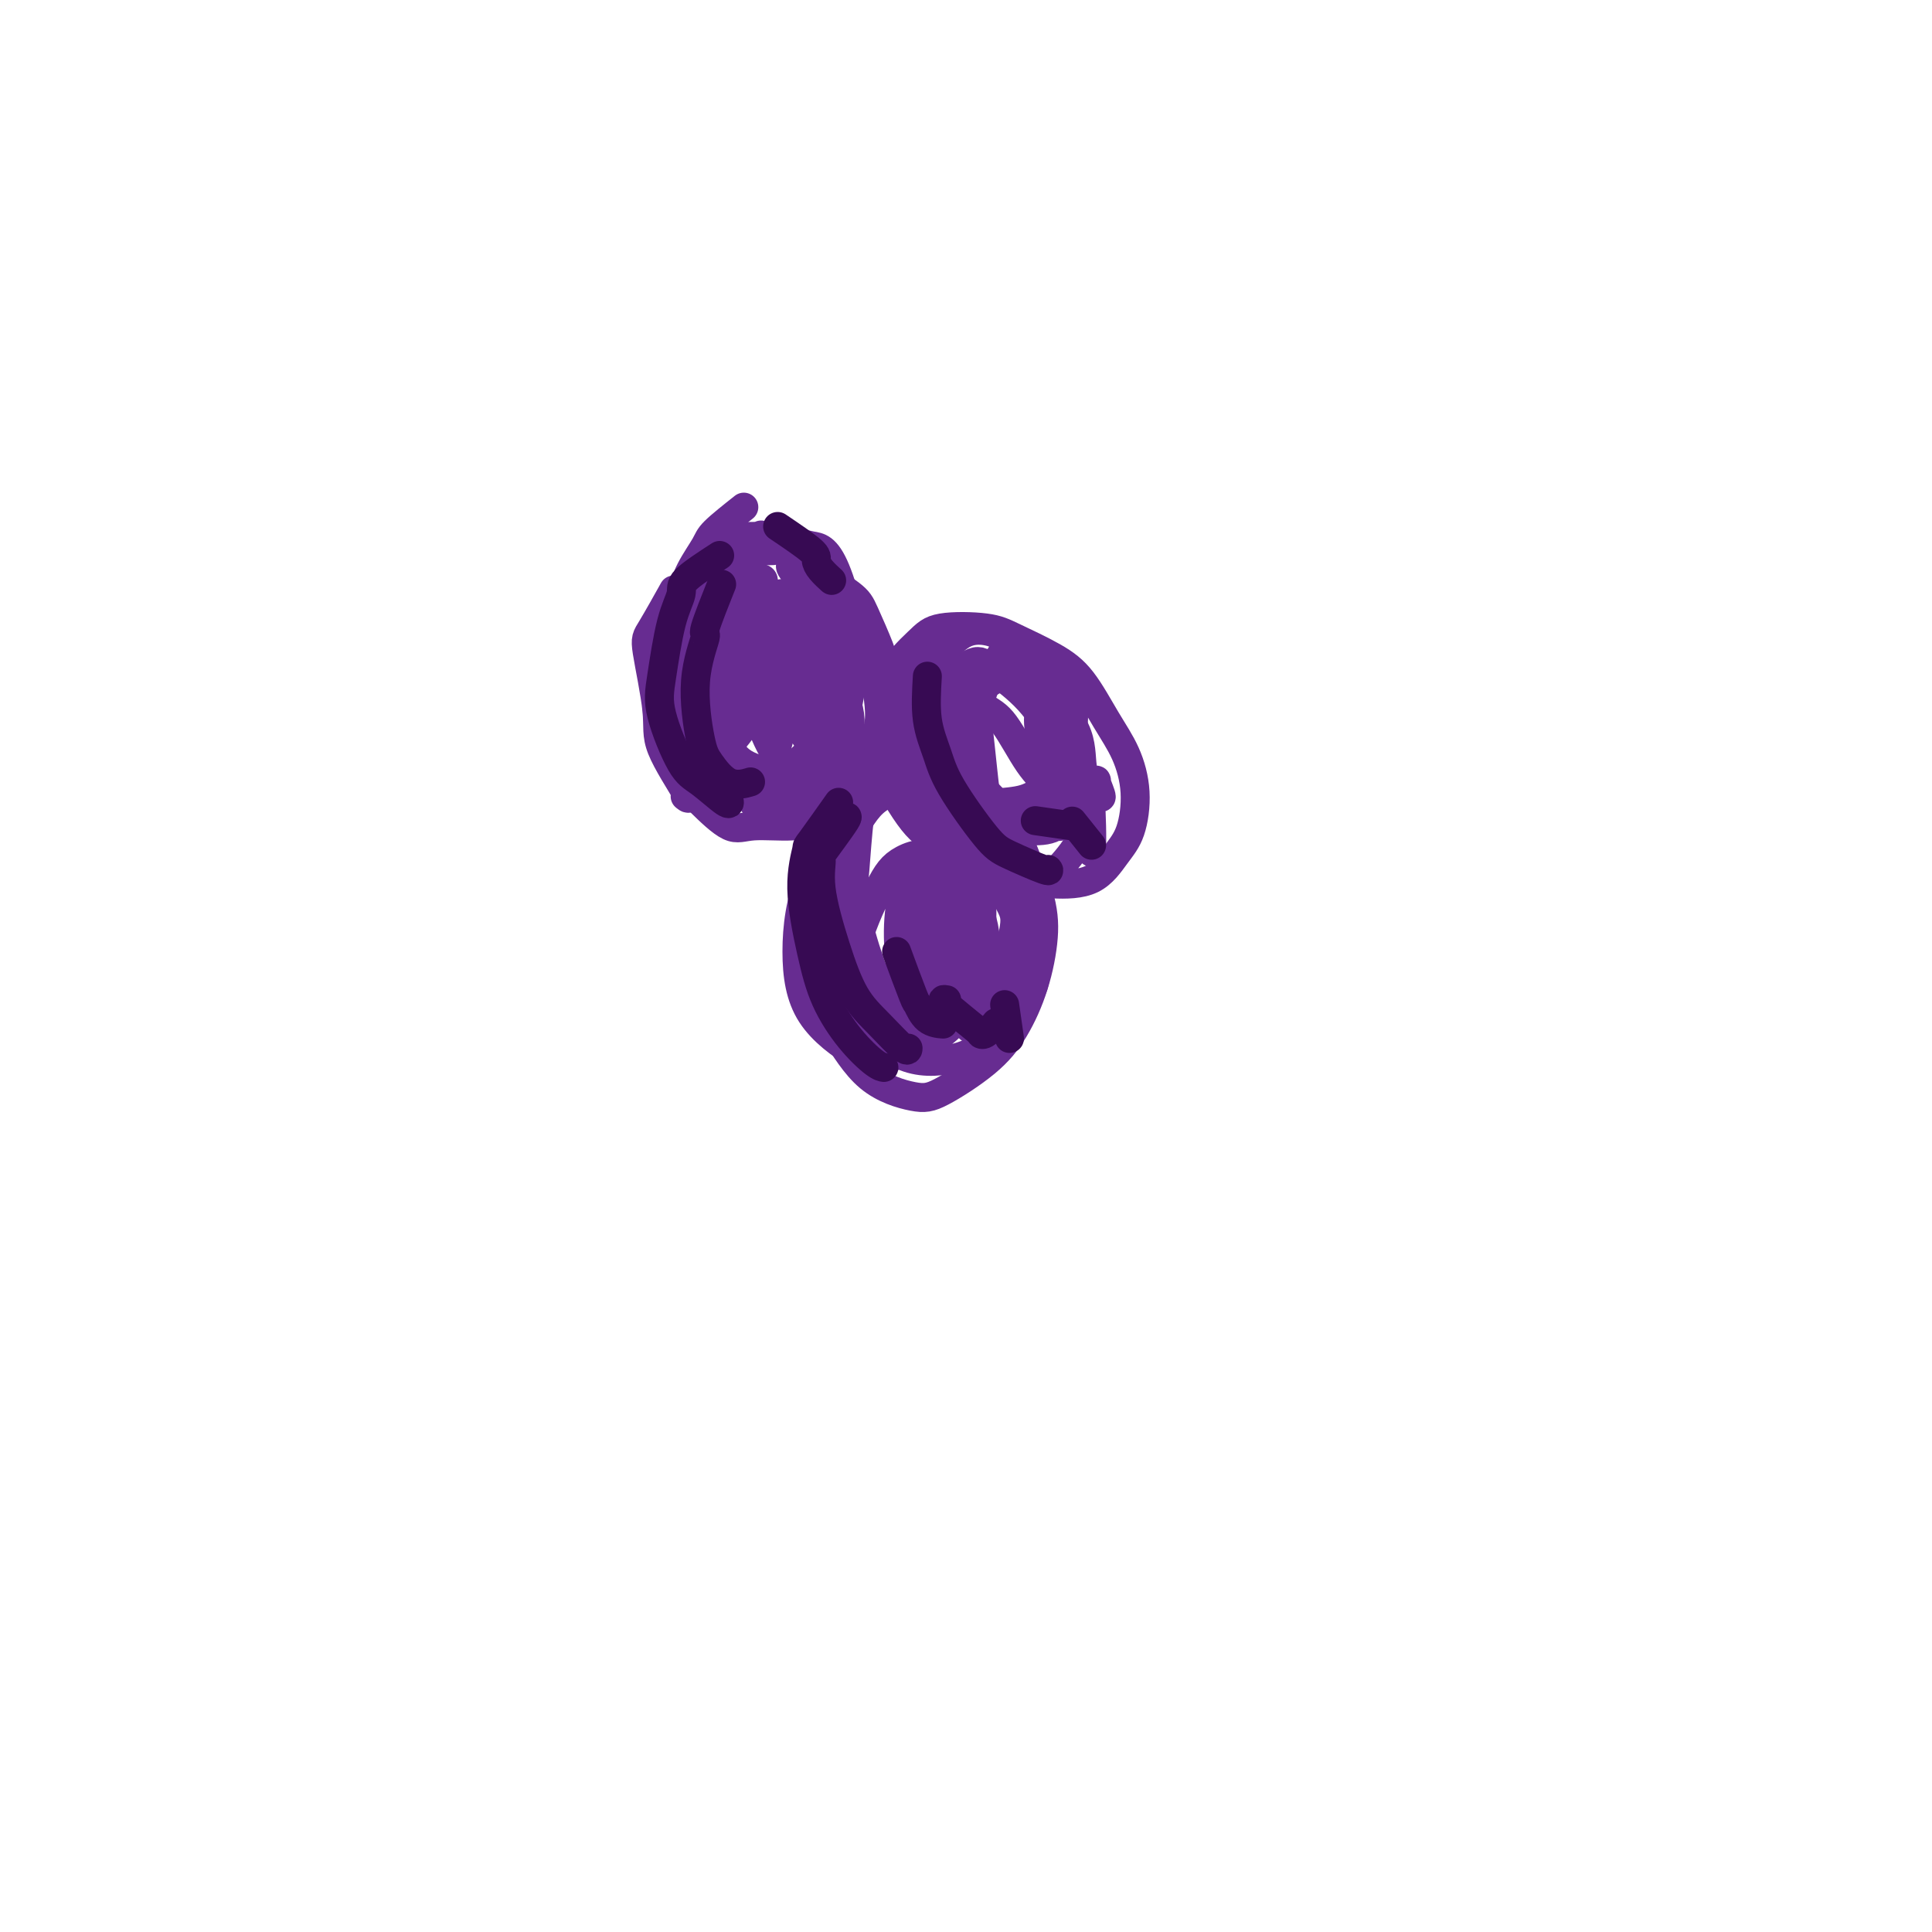 <svg viewBox='0 0 400 400' version='1.1' xmlns='http://www.w3.org/2000/svg' xmlns:xlink='http://www.w3.org/1999/xlink'><g fill='none' stroke='#672C91' stroke-width='6' stroke-linecap='round' stroke-linejoin='round'><path d='M139,123c0.406,-0.726 0.811,-1.453 0,0c-0.811,1.453 -2.840,5.084 -4,7c-1.160,1.916 -1.453,2.117 -1,5c0.453,2.883 1.652,8.446 2,12c0.348,3.554 -0.154,5.097 1,8c1.154,2.903 3.965,7.166 5,9c1.035,1.834 0.296,1.238 0,1c-0.296,-0.238 -0.148,-0.119 0,0'/><path d='M137,137c-0.474,2.793 -0.949,5.587 -1,8c-0.051,2.413 0.320,4.446 1,7c0.680,2.554 1.669,5.628 3,8c1.331,2.372 3.005,4.044 5,6c1.995,1.956 4.311,4.198 6,5c1.689,0.802 2.752,0.163 5,0c2.248,-0.163 5.682,0.148 8,0c2.318,-0.148 3.519,-0.757 4,-1c0.481,-0.243 0.240,-0.122 0,0'/><path d='M149,111c3.423,0.068 6.847,0.136 8,0c1.153,-0.136 0.037,-0.476 1,0c0.963,0.476 4.006,1.770 6,3c1.994,1.230 2.939,2.398 5,4c2.061,1.602 5.236,3.639 7,5c1.764,1.361 2.116,2.044 3,4c0.884,1.956 2.300,5.183 3,7c0.700,1.817 0.685,2.224 1,4c0.315,1.776 0.960,4.921 1,7c0.040,2.079 -0.525,3.093 -1,4c-0.475,0.907 -0.859,1.706 -1,2c-0.141,0.294 -0.040,0.084 0,0c0.040,-0.084 0.020,-0.042 0,0'/><path d='M154,105c-2.387,1.891 -4.774,3.782 -6,5c-1.226,1.218 -1.292,1.763 -2,3c-0.708,1.237 -2.059,3.164 -3,5c-0.941,1.836 -1.471,3.579 -2,5c-0.529,1.421 -1.057,2.520 -1,3c0.057,0.480 0.699,0.341 1,0c0.301,-0.341 0.261,-0.883 1,-2c0.739,-1.117 2.259,-2.808 3,-4c0.741,-1.192 0.705,-1.884 1,-3c0.295,-1.116 0.922,-2.657 1,-3c0.078,-0.343 -0.392,0.512 -1,2c-0.608,1.488 -1.354,3.610 -2,5c-0.646,1.390 -1.193,2.049 -2,3c-0.807,0.951 -1.873,2.195 -2,3c-0.127,0.805 0.684,1.172 1,1c0.316,-0.172 0.138,-0.884 1,-2c0.862,-1.116 2.764,-2.635 4,-4c1.236,-1.365 1.806,-2.576 3,-4c1.194,-1.424 3.012,-3.059 4,-4c0.988,-0.941 1.146,-1.186 1,-1c-0.146,0.186 -0.594,0.804 -1,2c-0.406,1.196 -0.768,2.969 -2,5c-1.232,2.031 -3.335,4.320 -5,7c-1.665,2.680 -2.894,5.751 -4,8c-1.106,2.249 -2.089,3.674 -3,5c-0.911,1.326 -1.749,2.551 -2,3c-0.251,0.449 0.086,0.121 1,-1c0.914,-1.121 2.404,-3.035 4,-5c1.596,-1.965 3.298,-3.983 5,-6'/><path d='M147,131c2.262,-2.712 2.917,-3.491 4,-5c1.083,-1.509 2.595,-3.747 4,-5c1.405,-1.253 2.702,-1.522 3,-1c0.298,0.522 -0.402,1.833 -1,3c-0.598,1.167 -1.094,2.188 -2,4c-0.906,1.812 -2.223,4.415 -4,7c-1.777,2.585 -4.012,5.151 -5,7c-0.988,1.849 -0.727,2.979 -1,4c-0.273,1.021 -1.080,1.933 -1,2c0.080,0.067 1.047,-0.710 2,-2c0.953,-1.290 1.891,-3.094 3,-5c1.109,-1.906 2.389,-3.915 4,-6c1.611,-2.085 3.551,-4.246 5,-6c1.449,-1.754 2.405,-3.101 3,-4c0.595,-0.899 0.828,-1.350 1,-1c0.172,0.350 0.283,1.499 0,3c-0.283,1.501 -0.960,3.352 -2,5c-1.040,1.648 -2.442,3.092 -4,6c-1.558,2.908 -3.273,7.280 -4,10c-0.727,2.720 -0.465,3.788 -1,5c-0.535,1.212 -1.866,2.566 -2,3c-0.134,0.434 0.930,-0.054 2,-1c1.070,-0.946 2.147,-2.351 4,-5c1.853,-2.649 4.481,-6.544 6,-9c1.519,-2.456 1.929,-3.474 3,-5c1.071,-1.526 2.804,-3.561 4,-5c1.196,-1.439 1.856,-2.280 2,-2c0.144,0.280 -0.230,1.683 -1,4c-0.770,2.317 -1.938,5.547 -3,8c-1.062,2.453 -2.018,4.129 -3,7c-0.982,2.871 -1.991,6.935 -3,11'/><path d='M160,158c-2.084,5.236 -2.292,3.327 -2,4c0.292,0.673 1.086,3.930 2,5c0.914,1.070 1.949,-0.045 3,-1c1.051,-0.955 2.118,-1.749 4,-4c1.882,-2.251 4.581,-5.959 6,-8c1.419,-2.041 1.560,-2.417 2,-5c0.440,-2.583 1.181,-7.375 2,-9c0.819,-1.625 1.716,-0.082 1,-4c-0.716,-3.918 -3.045,-13.295 -5,-18c-1.955,-4.705 -3.535,-4.737 -5,-5c-1.465,-0.263 -2.814,-0.758 -4,-1c-1.186,-0.242 -2.209,-0.232 -4,0c-1.791,0.232 -4.352,0.684 -7,2c-2.648,1.316 -5.385,3.496 -7,5c-1.615,1.504 -2.109,2.333 -3,5c-0.891,2.667 -2.179,7.171 -3,11c-0.821,3.829 -1.173,6.984 -1,10c0.173,3.016 0.873,5.895 2,8c1.127,2.105 2.683,3.437 4,5c1.317,1.563 2.397,3.359 5,4c2.603,0.641 6.730,0.128 9,0c2.270,-0.128 2.682,0.128 4,-1c1.318,-1.128 3.540,-3.639 5,-6c1.460,-2.361 2.156,-4.572 3,-7c0.844,-2.428 1.834,-5.074 2,-9c0.166,-3.926 -0.494,-9.134 -1,-12c-0.506,-2.866 -0.859,-3.390 -2,-5c-1.141,-1.610 -3.071,-4.305 -5,-7'/><path d='M165,115c-1.934,-2.040 -3.267,-1.139 -5,-1c-1.733,0.139 -3.864,-0.482 -6,1c-2.136,1.482 -4.275,5.067 -6,7c-1.725,1.933 -3.036,2.213 -4,5c-0.964,2.787 -1.582,8.080 -2,12c-0.418,3.920 -0.637,6.467 1,10c1.637,3.533 5.130,8.052 8,11c2.870,2.948 5.118,4.325 7,5c1.882,0.675 3.400,0.648 6,0c2.600,-0.648 6.284,-1.918 8,-3c1.716,-1.082 1.465,-1.977 2,-4c0.535,-2.023 1.858,-5.175 2,-8c0.142,-2.825 -0.896,-5.323 -2,-8c-1.104,-2.677 -2.274,-5.535 -4,-8c-1.726,-2.465 -4.010,-4.539 -6,-6c-1.990,-1.461 -3.687,-2.310 -6,-2c-2.313,0.310 -5.242,1.781 -7,3c-1.758,1.219 -2.346,2.188 -3,5c-0.654,2.812 -1.374,7.468 -1,11c0.374,3.532 1.841,5.939 3,8c1.159,2.061 2.012,3.777 4,5c1.988,1.223 5.113,1.952 7,2c1.887,0.048 2.535,-0.587 4,-2c1.465,-1.413 3.746,-3.604 5,-5c1.254,-1.396 1.480,-1.996 1,-4c-0.480,-2.004 -1.664,-5.410 -3,-8c-1.336,-2.590 -2.822,-4.362 -4,-6c-1.178,-1.638 -2.048,-3.140 -3,-3c-0.952,0.140 -1.987,1.922 -3,4c-1.013,2.078 -2.004,4.451 -2,7c0.004,2.549 1.002,5.275 2,8'/><path d='M158,151c1.062,2.807 2.718,5.826 4,7c1.282,1.174 2.191,0.505 4,0c1.809,-0.505 4.518,-0.845 6,-2c1.482,-1.155 1.735,-3.126 2,-5c0.265,-1.874 0.540,-3.650 0,-6c-0.540,-2.350 -1.895,-5.273 -3,-7c-1.105,-1.727 -1.960,-2.256 -3,-2c-1.040,0.256 -2.264,1.299 -3,2c-0.736,0.701 -0.985,1.060 -1,3c-0.015,1.940 0.202,5.460 1,8c0.798,2.540 2.175,4.100 3,5c0.825,0.900 1.096,1.139 2,1c0.904,-0.139 2.441,-0.658 3,-2c0.559,-1.342 0.138,-3.508 0,-6c-0.138,-2.492 0.005,-5.309 -1,-9c-1.005,-3.691 -3.157,-8.257 -4,-11c-0.843,-2.743 -0.375,-3.662 -1,-5c-0.625,-1.338 -2.343,-3.093 -3,-4c-0.657,-0.907 -0.255,-0.965 0,-1c0.255,-0.035 0.361,-0.045 1,0c0.639,0.045 1.811,0.146 3,1c1.189,0.854 2.395,2.462 4,5c1.605,2.538 3.609,6.004 5,8c1.391,1.996 2.168,2.520 3,5c0.832,2.480 1.717,6.917 2,10c0.283,3.083 -0.038,4.812 -1,7c-0.962,2.188 -2.564,4.835 -4,7c-1.436,2.165 -2.704,3.848 -4,5c-1.296,1.152 -2.618,1.772 -4,2c-1.382,0.228 -2.823,0.065 -4,0c-1.177,-0.065 -2.088,-0.033 -3,0'/><path d='M162,167c-2.045,0.084 -1.656,-0.705 -2,-1c-0.344,-0.295 -1.419,-0.095 -2,0c-0.581,0.095 -0.668,0.085 -1,0c-0.332,-0.085 -0.910,-0.246 -1,0c-0.090,0.246 0.306,0.897 1,1c0.694,0.103 1.686,-0.342 3,0c1.314,0.342 2.951,1.472 4,2c1.049,0.528 1.511,0.456 3,0c1.489,-0.456 4.005,-1.295 5,-2c0.995,-0.705 0.468,-1.275 1,-2c0.532,-0.725 2.122,-1.606 3,-3c0.878,-1.394 1.045,-3.302 1,-4c-0.045,-0.698 -0.301,-0.187 0,0c0.301,0.187 1.158,0.050 2,0c0.842,-0.050 1.669,-0.014 2,0c0.331,0.014 0.165,0.007 0,0'/><path d='M192,143c0.667,0.038 1.333,0.076 0,1c-1.333,0.924 -4.666,2.733 -6,4c-1.334,1.267 -0.669,1.992 0,4c0.669,2.008 1.344,5.298 3,9c1.656,3.702 4.294,7.815 6,10c1.706,2.185 2.480,2.440 5,4c2.520,1.560 6.787,4.423 10,6c3.213,1.577 5.374,1.867 8,2c2.626,0.133 5.718,0.109 8,-1c2.282,-1.109 3.753,-3.304 5,-5c1.247,-1.696 2.271,-2.893 3,-5c0.729,-2.107 1.164,-5.122 1,-8c-0.164,-2.878 -0.928,-5.618 -2,-8c-1.072,-2.382 -2.452,-4.407 -4,-7c-1.548,-2.593 -3.265,-5.754 -5,-8c-1.735,-2.246 -3.490,-3.576 -6,-5c-2.510,-1.424 -5.775,-2.940 -8,-4c-2.225,-1.060 -3.409,-1.662 -6,-2c-2.591,-0.338 -6.590,-0.410 -9,0c-2.410,0.410 -3.230,1.303 -5,3c-1.770,1.697 -4.491,4.198 -6,8c-1.509,3.802 -1.808,8.906 -2,12c-0.192,3.094 -0.278,4.178 1,7c1.278,2.822 3.918,7.381 6,10c2.082,2.619 3.605,3.299 6,5c2.395,1.701 5.661,4.423 9,6c3.339,1.577 6.751,2.010 9,2c2.249,-0.010 3.336,-0.464 5,-2c1.664,-1.536 3.904,-4.153 5,-6c1.096,-1.847 1.048,-2.923 1,-4'/><path d='M224,171c0.587,-3.223 -0.947,-6.281 -2,-9c-1.053,-2.719 -1.626,-5.099 -3,-8c-1.374,-2.901 -3.550,-6.323 -6,-9c-2.450,-2.677 -5.174,-4.607 -7,-6c-1.826,-1.393 -2.755,-2.247 -4,-2c-1.245,0.247 -2.806,1.595 -4,3c-1.194,1.405 -2.021,2.868 -2,5c0.021,2.132 0.889,4.935 2,8c1.111,3.065 2.463,6.393 4,9c1.537,2.607 3.257,4.494 6,6c2.743,1.506 6.508,2.630 9,3c2.492,0.370 3.710,-0.015 5,-1c1.290,-0.985 2.651,-2.569 3,-4c0.349,-1.431 -0.314,-2.707 -1,-5c-0.686,-2.293 -1.396,-5.602 -3,-9c-1.604,-3.398 -4.102,-6.887 -6,-9c-1.898,-2.113 -3.194,-2.852 -5,-3c-1.806,-0.148 -4.121,0.296 -6,2c-1.879,1.704 -3.322,4.667 -4,8c-0.678,3.333 -0.591,7.034 0,10c0.591,2.966 1.686,5.197 3,7c1.314,1.803 2.846,3.178 5,4c2.154,0.822 4.930,1.091 7,1c2.070,-0.091 3.432,-0.541 5,-2c1.568,-1.459 3.340,-3.925 4,-6c0.660,-2.075 0.207,-3.758 0,-6c-0.207,-2.242 -0.169,-5.043 -2,-8c-1.831,-2.957 -5.532,-6.071 -8,-8c-2.468,-1.929 -3.703,-2.673 -6,-3c-2.297,-0.327 -5.656,-0.236 -8,1c-2.344,1.236 -3.672,3.618 -5,6'/><path d='M195,146c-0.993,2.319 -0.975,5.116 -1,8c-0.025,2.884 -0.094,5.854 1,8c1.094,2.146 3.352,3.466 6,4c2.648,0.534 5.688,0.280 8,0c2.312,-0.280 3.897,-0.587 6,-2c2.103,-1.413 4.723,-3.932 6,-6c1.277,-2.068 1.211,-3.684 1,-6c-0.211,-2.316 -0.567,-5.333 -2,-8c-1.433,-2.667 -3.941,-4.985 -6,-7c-2.059,-2.015 -3.668,-3.728 -6,-5c-2.332,-1.272 -5.388,-2.103 -8,-1c-2.612,1.103 -4.782,4.141 -6,5c-1.218,0.859 -1.486,-0.462 -2,3c-0.514,3.462 -1.276,11.708 -1,16c0.276,4.292 1.588,4.629 4,6c2.412,1.371 5.924,3.777 8,5c2.076,1.223 2.717,1.265 5,1c2.283,-0.265 6.207,-0.837 9,-2c2.793,-1.163 4.455,-2.918 5,-5c0.545,-2.082 -0.025,-4.491 0,-7c0.025,-2.509 0.647,-5.120 0,-8c-0.647,-2.880 -2.563,-6.031 -5,-8c-2.437,-1.969 -5.396,-2.756 -7,-3c-1.604,-0.244 -1.852,0.054 -3,2c-1.148,1.946 -3.197,5.538 -4,9c-0.803,3.462 -0.360,6.794 0,10c0.360,3.206 0.635,6.286 1,9c0.365,2.714 0.818,5.061 1,6c0.182,0.939 0.091,0.469 0,0'/><path d='M174,186c1.318,0.225 2.636,0.449 1,1c-1.636,0.551 -6.228,1.428 -8,2c-1.772,0.572 -0.726,0.840 0,4c0.726,3.160 1.130,9.212 2,13c0.870,3.788 2.206,5.313 4,8c1.794,2.687 4.048,6.536 7,9c2.952,2.464 6.604,3.542 9,4c2.396,0.458 3.536,0.295 6,-1c2.464,-1.295 6.254,-3.723 9,-6c2.746,-2.277 4.450,-4.404 6,-7c1.550,-2.596 2.946,-5.661 4,-9c1.054,-3.339 1.767,-6.952 2,-10c0.233,-3.048 -0.013,-5.530 -1,-9c-0.987,-3.470 -2.716,-7.928 -4,-11c-1.284,-3.072 -2.123,-4.759 -4,-7c-1.877,-2.241 -4.792,-5.035 -7,-7c-2.208,-1.965 -3.708,-3.101 -5,-4c-1.292,-0.899 -2.376,-1.560 -4,-2c-1.624,-0.440 -3.787,-0.658 -5,-1c-1.213,-0.342 -1.477,-0.809 -2,0c-0.523,0.809 -1.305,2.895 -2,4c-0.695,1.105 -1.301,1.229 -2,3c-0.699,1.771 -1.490,5.187 -2,9c-0.510,3.813 -0.738,8.021 -1,11c-0.262,2.979 -0.556,4.729 0,8c0.556,3.271 1.964,8.062 3,11c1.036,2.938 1.702,4.022 3,6c1.298,1.978 3.228,4.851 5,6c1.772,1.149 3.386,0.575 5,0'/><path d='M193,211c1.279,-0.695 1.978,-2.434 3,-5c1.022,-2.566 2.369,-5.960 3,-9c0.631,-3.040 0.547,-5.725 0,-9c-0.547,-3.275 -1.557,-7.141 -3,-11c-1.443,-3.859 -3.318,-7.711 -5,-10c-1.682,-2.289 -3.172,-3.014 -5,-3c-1.828,0.014 -3.995,0.765 -6,3c-2.005,2.235 -3.847,5.952 -5,8c-1.153,2.048 -1.618,2.428 -2,7c-0.382,4.572 -0.680,13.337 0,19c0.680,5.663 2.337,8.224 5,11c2.663,2.776 6.333,5.766 10,7c3.667,1.234 7.332,0.712 10,0c2.668,-0.712 4.340,-1.615 7,-4c2.660,-2.385 6.308,-6.253 8,-9c1.692,-2.747 1.430,-4.374 1,-8c-0.430,-3.626 -1.026,-9.250 -2,-13c-0.974,-3.750 -2.326,-5.624 -5,-9c-2.674,-3.376 -6.669,-8.254 -11,-11c-4.331,-2.746 -9.000,-3.361 -12,-3c-3.000,0.361 -4.333,1.697 -7,5c-2.667,3.303 -6.667,8.573 -9,14c-2.333,5.427 -2.999,11.011 -3,16c-0.001,4.989 0.663,9.384 3,13c2.337,3.616 6.347,6.453 9,8c2.653,1.547 3.948,1.802 7,1c3.052,-0.802 7.862,-2.662 11,-5c3.138,-2.338 4.604,-5.152 6,-8c1.396,-2.848 2.722,-5.728 3,-9c0.278,-3.272 -0.492,-6.935 -2,-10c-1.508,-3.065 -3.754,-5.533 -6,-8'/><path d='M196,179c-3.052,-3.210 -6.682,-2.236 -9,-1c-2.318,1.236 -3.325,2.734 -5,6c-1.675,3.266 -4.020,8.298 -5,13c-0.980,4.702 -0.596,9.072 0,12c0.596,2.928 1.405,4.413 3,5c1.595,0.587 3.977,0.276 6,-1c2.023,-1.276 3.686,-3.518 5,-6c1.314,-2.482 2.279,-5.203 3,-9c0.721,-3.797 1.198,-8.670 1,-12c-0.198,-3.330 -1.070,-5.118 -2,-6c-0.930,-0.882 -1.918,-0.859 -3,0c-1.082,0.859 -2.257,2.552 -3,5c-0.743,2.448 -1.054,5.649 -1,9c0.054,3.351 0.474,6.851 1,9c0.526,2.149 1.157,2.945 2,3c0.843,0.055 1.898,-0.633 3,-2c1.102,-1.367 2.250,-3.413 3,-6c0.750,-2.587 1.101,-5.716 1,-9c-0.101,-3.284 -0.653,-6.724 -1,-9c-0.347,-2.276 -0.491,-3.388 -1,-3c-0.509,0.388 -1.385,2.274 -2,4c-0.615,1.726 -0.968,3.290 -1,6c-0.032,2.710 0.258,6.564 1,10c0.742,3.436 1.938,6.453 3,8c1.062,1.547 1.991,1.625 3,1c1.009,-0.625 2.096,-1.952 3,-4c0.904,-2.048 1.623,-4.817 2,-8c0.377,-3.183 0.410,-6.781 0,-10c-0.410,-3.219 -1.264,-6.059 -2,-9c-0.736,-2.941 -1.353,-5.983 -2,-8c-0.647,-2.017 -1.323,-3.008 -2,-4'/><path d='M197,163c-1.010,-2.745 -0.534,0.892 0,3c0.534,2.108 1.125,2.689 2,4c0.875,1.311 2.032,3.354 3,5c0.968,1.646 1.745,2.894 3,5c1.255,2.106 2.987,5.070 4,7c1.013,1.930 1.308,2.825 1,5c-0.308,2.175 -1.218,5.631 -2,8c-0.782,2.369 -1.437,3.652 -2,5c-0.563,1.348 -1.035,2.763 -2,4c-0.965,1.237 -2.423,2.298 -3,3c-0.577,0.702 -0.275,1.045 0,1c0.275,-0.045 0.522,-0.478 1,-1c0.478,-0.522 1.188,-1.133 2,-2c0.812,-0.867 1.726,-1.991 3,-4c1.274,-2.009 2.907,-4.905 4,-7c1.093,-2.095 1.646,-3.390 2,-6c0.354,-2.610 0.510,-6.534 0,-10c-0.510,-3.466 -1.684,-6.475 -3,-9c-1.316,-2.525 -2.772,-4.568 -5,-8c-2.228,-3.432 -5.227,-8.254 -7,-11c-1.773,-2.746 -2.320,-3.416 -4,-5c-1.680,-1.584 -4.495,-4.082 -6,-6c-1.505,-1.918 -1.701,-3.258 -2,-4c-0.299,-0.742 -0.700,-0.888 0,-1c0.700,-0.112 2.500,-0.190 4,0c1.500,0.190 2.699,0.647 5,2c2.301,1.353 5.705,3.603 8,5c2.295,1.397 3.481,1.941 5,4c1.519,2.059 3.370,5.631 5,8c1.630,2.369 3.037,3.534 4,5c0.963,1.466 1.481,3.233 2,5'/><path d='M219,168c1.959,3.301 1.357,2.554 1,2c-0.357,-0.554 -0.470,-0.916 -1,-2c-0.530,-1.084 -1.476,-2.892 -2,-5c-0.524,-2.108 -0.624,-4.518 -1,-7c-0.376,-2.482 -1.028,-5.036 -1,-7c0.028,-1.964 0.734,-3.337 1,-4c0.266,-0.663 0.090,-0.616 1,1c0.910,1.616 2.905,4.800 4,7c1.095,2.200 1.289,3.414 2,5c0.711,1.586 1.938,3.542 3,5c1.062,1.458 1.959,2.419 2,2c0.041,-0.419 -0.774,-2.217 -1,-3c-0.226,-0.783 0.135,-0.552 0,0c-0.135,0.552 -0.768,1.426 -1,3c-0.232,1.574 -0.062,3.847 0,6c0.062,2.153 0.018,4.187 0,5c-0.018,0.813 -0.009,0.407 0,0'/></g>
<g fill='none' stroke='#370A53' stroke-width='6' stroke-linecap='round' stroke-linejoin='round'><path d='M173,167c0.547,-0.774 1.094,-1.547 0,0c-1.094,1.547 -3.831,5.415 -5,7c-1.169,1.585 -0.772,0.887 -1,2c-0.228,1.113 -1.081,4.035 -1,8c0.081,3.965 1.097,8.971 2,13c0.903,4.029 1.692,7.080 3,10c1.308,2.920 3.134,5.711 5,8c1.866,2.289 3.772,4.078 5,5c1.228,0.922 1.780,0.978 2,1c0.220,0.022 0.110,0.011 0,0'/><path d='M174,170c0.994,-0.790 1.987,-1.580 1,0c-0.987,1.580 -3.956,5.531 -5,7c-1.044,1.469 -0.164,0.456 0,1c0.164,0.544 -0.387,2.644 0,6c0.387,3.356 1.711,7.967 3,12c1.289,4.033 2.541,7.487 4,10c1.459,2.513 3.123,4.086 5,6c1.877,1.914 3.967,4.169 5,5c1.033,0.831 1.009,0.237 1,0c-0.009,-0.237 -0.005,-0.119 0,0'/><path d='M186,198c-0.319,-0.868 -0.638,-1.735 0,0c0.638,1.735 2.234,6.073 3,8c0.766,1.927 0.703,1.445 1,2c0.297,0.555 0.956,2.149 2,3c1.044,0.851 2.473,0.960 3,1c0.527,0.040 0.150,0.011 0,0c-0.150,-0.011 -0.075,-0.006 0,0'/><path d='M196,207c-0.653,-0.118 -1.306,-0.235 0,1c1.306,1.235 4.571,3.823 6,5c1.429,1.177 1.022,0.944 1,1c-0.022,0.056 0.340,0.400 1,0c0.660,-0.400 1.617,-1.543 2,-2c0.383,-0.457 0.191,-0.229 0,0'/><path d='M208,208c0.000,0.000 1.000,7.000 1,7'/><path d='M192,140c-0.185,3.149 -0.371,6.298 0,9c0.371,2.702 1.298,4.956 2,7c0.702,2.044 1.179,3.879 3,7c1.821,3.121 4.985,7.530 7,10c2.015,2.470 2.880,3.002 5,4c2.120,0.998 5.494,2.461 7,3c1.506,0.539 1.145,0.154 1,0c-0.145,-0.154 -0.072,-0.077 0,0'/><path d='M215,170c-0.583,-0.083 -1.167,-0.167 0,0c1.167,0.167 4.083,0.583 7,1'/><path d='M222,170c0.000,0.000 4.000,5.000 4,5'/><path d='M149,115c-2.892,1.878 -5.783,3.756 -7,5c-1.217,1.244 -0.759,1.853 -1,3c-0.241,1.147 -1.183,2.833 -2,6c-0.817,3.167 -1.511,7.816 -2,11c-0.489,3.184 -0.772,4.902 0,8c0.772,3.098 2.599,7.576 4,10c1.401,2.424 2.375,2.794 4,4c1.625,1.206 3.899,3.248 5,4c1.101,0.752 1.029,0.215 1,0c-0.029,-0.215 -0.014,-0.107 0,0'/><path d='M149,122c0.357,-0.895 0.715,-1.789 0,0c-0.715,1.789 -2.502,6.262 -3,8c-0.498,1.738 0.294,0.740 0,2c-0.294,1.260 -1.675,4.779 -2,9c-0.325,4.221 0.408,9.145 1,12c0.592,2.855 1.045,3.642 2,5c0.955,1.358 2.411,3.289 4,4c1.589,0.711 3.311,0.203 4,0c0.689,-0.203 0.344,-0.102 0,0'/><path d='M161,109c2.859,1.931 5.719,3.862 7,5c1.281,1.138 0.984,1.482 1,2c0.016,0.518 0.344,1.211 1,2c0.656,0.789 1.638,1.674 2,2c0.362,0.326 0.103,0.093 0,0c-0.103,-0.093 -0.052,-0.047 0,0'/></g>
</svg>